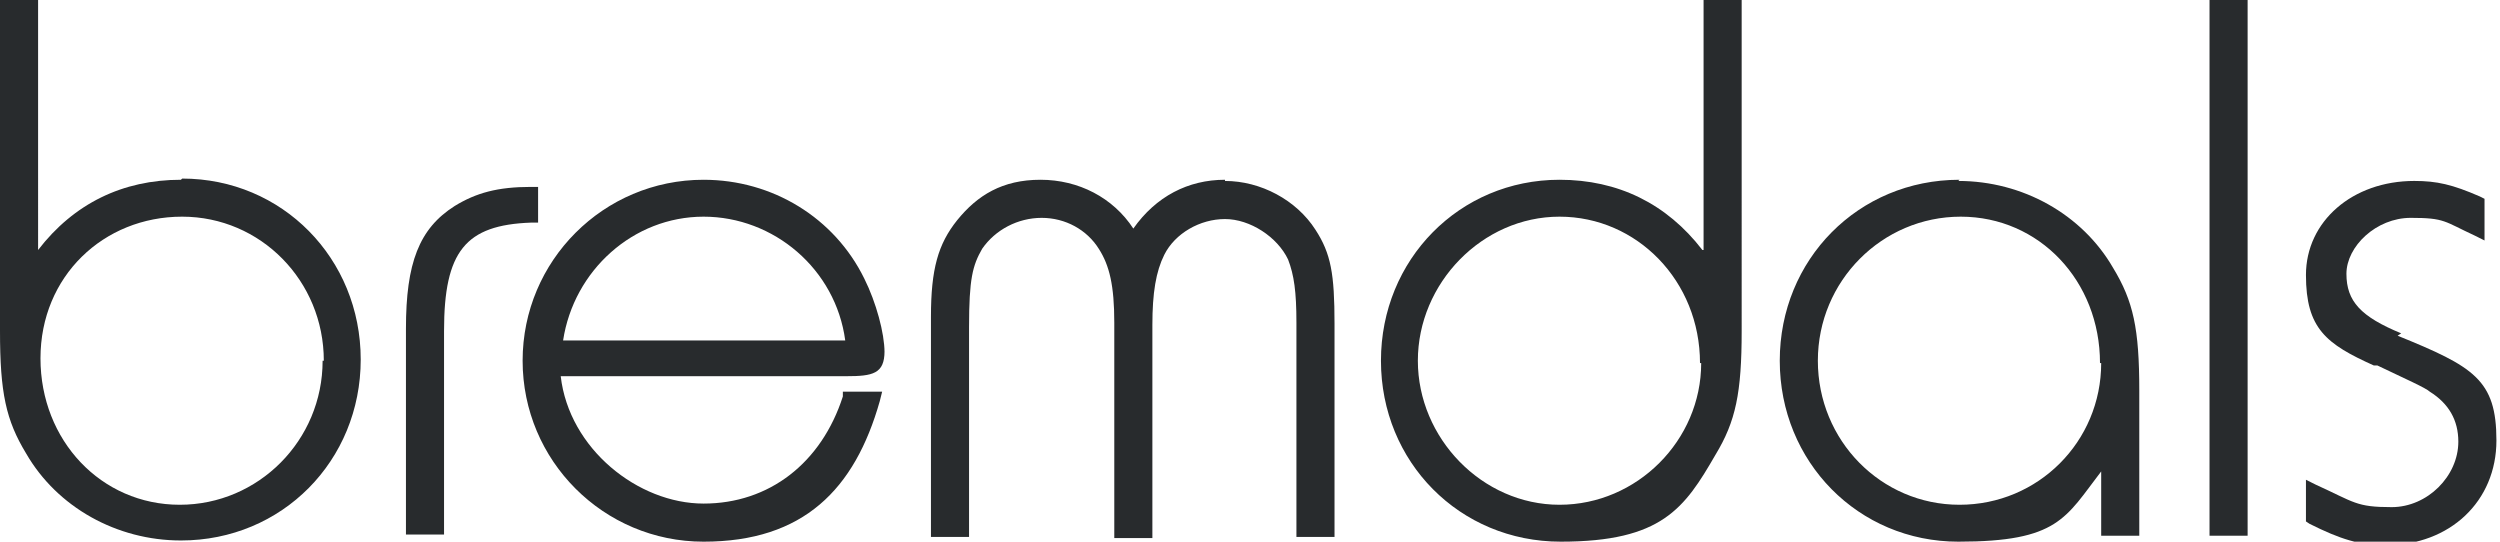<svg viewBox="0 0 210 45.5" version="1.1" xmlns="http://www.w3.org/2000/svg" id="Lag_1">
  
  <defs>
    <style>
      .st0 {
        fill: #282b2d;
      }
    </style>
  </defs>
  <g>
    <path d="M27.1,30.3c0,6.7-5.4,12.1-12,12.1s-11.7-5.4-11.7-12.3,5.3-11.9,11.9-11.9,11.9,5.4,11.9,12.1M15.2,15.1c-4.9,0-9,2-12,5.9V0H0v27.8c0,5.2.5,7.5,2.2,10.3,2.6,4.5,7.6,7.3,13,7.3,8.5,0,15.1-6.7,15.1-15.2s-6.6-15.2-15-15.2" class="st0"></path>
    <path d="M45.2,18.8v-3.1h-.6c-2.8,0-4.6.5-6.4,1.6-3,1.9-4.1,4.8-4.1,10.3v17.3h3.2v-17.1c0-6.7,1.8-8.9,7.3-9.1h.6Z" class="st0"></path>
    <path d="M71,28.6h-23.7c.9-5.9,5.9-10.4,11.8-10.4s11.1,4.4,11.9,10.4M74.3,29.6c0-1.6-.7-4.2-1.7-6.2-2.5-5.1-7.7-8.3-13.5-8.3-8.4,0-15.2,6.8-15.2,15.2s6.8,15.2,15.2,15.2,12.7-4.4,14.8-11.8l.2-.8h-3.3v.4c-1.8,5.6-6.2,9-11.7,9s-11.3-4.6-12-10.7h24c2.2,0,3.2-.2,3.2-2.1" class="st0"></path>
    <path d="M142.9,30.5c0,6.5-5.4,11.9-11.9,11.9s-11.9-5.6-11.9-12.1,5.4-12.1,11.9-12.1,11.8,5.4,11.8,12.3M143,21c-3-3.9-7.1-5.9-12-5.9-8.4,0-15,6.7-15,15.2s6.6,15.2,15.1,15.2,10.4-2.8,13-7.3c1.7-2.8,2.2-5.2,2.2-10.4V0h-3.2v21Z" class="st0"></path>
  </g>
  <rect height="45" width="3.2" x="185.6" class="st0"></rect>
  <g>
    <path d="M102.9,15.1c-3.1,0-5.8,1.4-7.7,4.1-1.7-2.6-4.6-4.1-7.8-4.1s-5.3,1.3-7,3.4c-1.6,2-2.2,4.1-2.2,8.1v18.5h3.2v-17.6c0-4.1.3-5.2,1.1-6.6,1.1-1.6,3-2.6,5-2.6s3.8,1,4.8,2.6c.9,1.4,1.3,3.1,1.3,6.2v18.1h3.2v-17.9c0-2.7.3-4.5,1-5.9.9-1.8,3-3,5.1-3s4.4,1.5,5.3,3.4c.5,1.3.7,2.7.7,5.3v18h3.2v-17.9c0-4.2-.3-5.9-1.6-7.9-1.6-2.5-4.6-4.1-7.6-4.1" class="st0"></path>
    <path d="M201.7,28c-3.4-1.4-4.6-2.7-4.6-5s2.5-4.7,5.4-4.7,2.8.3,5.4,1.5l.8.4v-3.5l-.4-.2c-2.3-1-3.6-1.3-5.5-1.3-5.2,0-9.1,3.4-9.1,7.9s1.7,5.8,5.7,7.6h.3c2.3,1.1,4.1,1.9,4.4,2.2h0c1.6,1,2.4,2.4,2.4,4.2,0,2.9-2.6,5.5-5.6,5.5s-3.1-.4-6.4-1.9l-.8-.4v3.5l.3.2c2.6,1.3,4.2,1.8,6.4,1.8,5.4,0,9.3-3.7,9.3-8.8s-1.9-6.2-8.3-8.8" class="st0"></path>
    <path d="M176.5,30.5c0,6.6-5.3,11.9-11.9,11.9s-11.9-5.4-11.9-12.1,5.4-12.1,12-12.1,11.7,5.4,11.7,12.3M164.6,15.1c-8.5,0-15.1,6.7-15.1,15.2s6.6,15.2,15,15.2,9-2,12-5.9v5.4h3.2v-12.2c0-5.2-.5-7.5-2.2-10.3-2.6-4.5-7.6-7.3-13-7.3" class="st0"></path>
  </g>
</svg>
